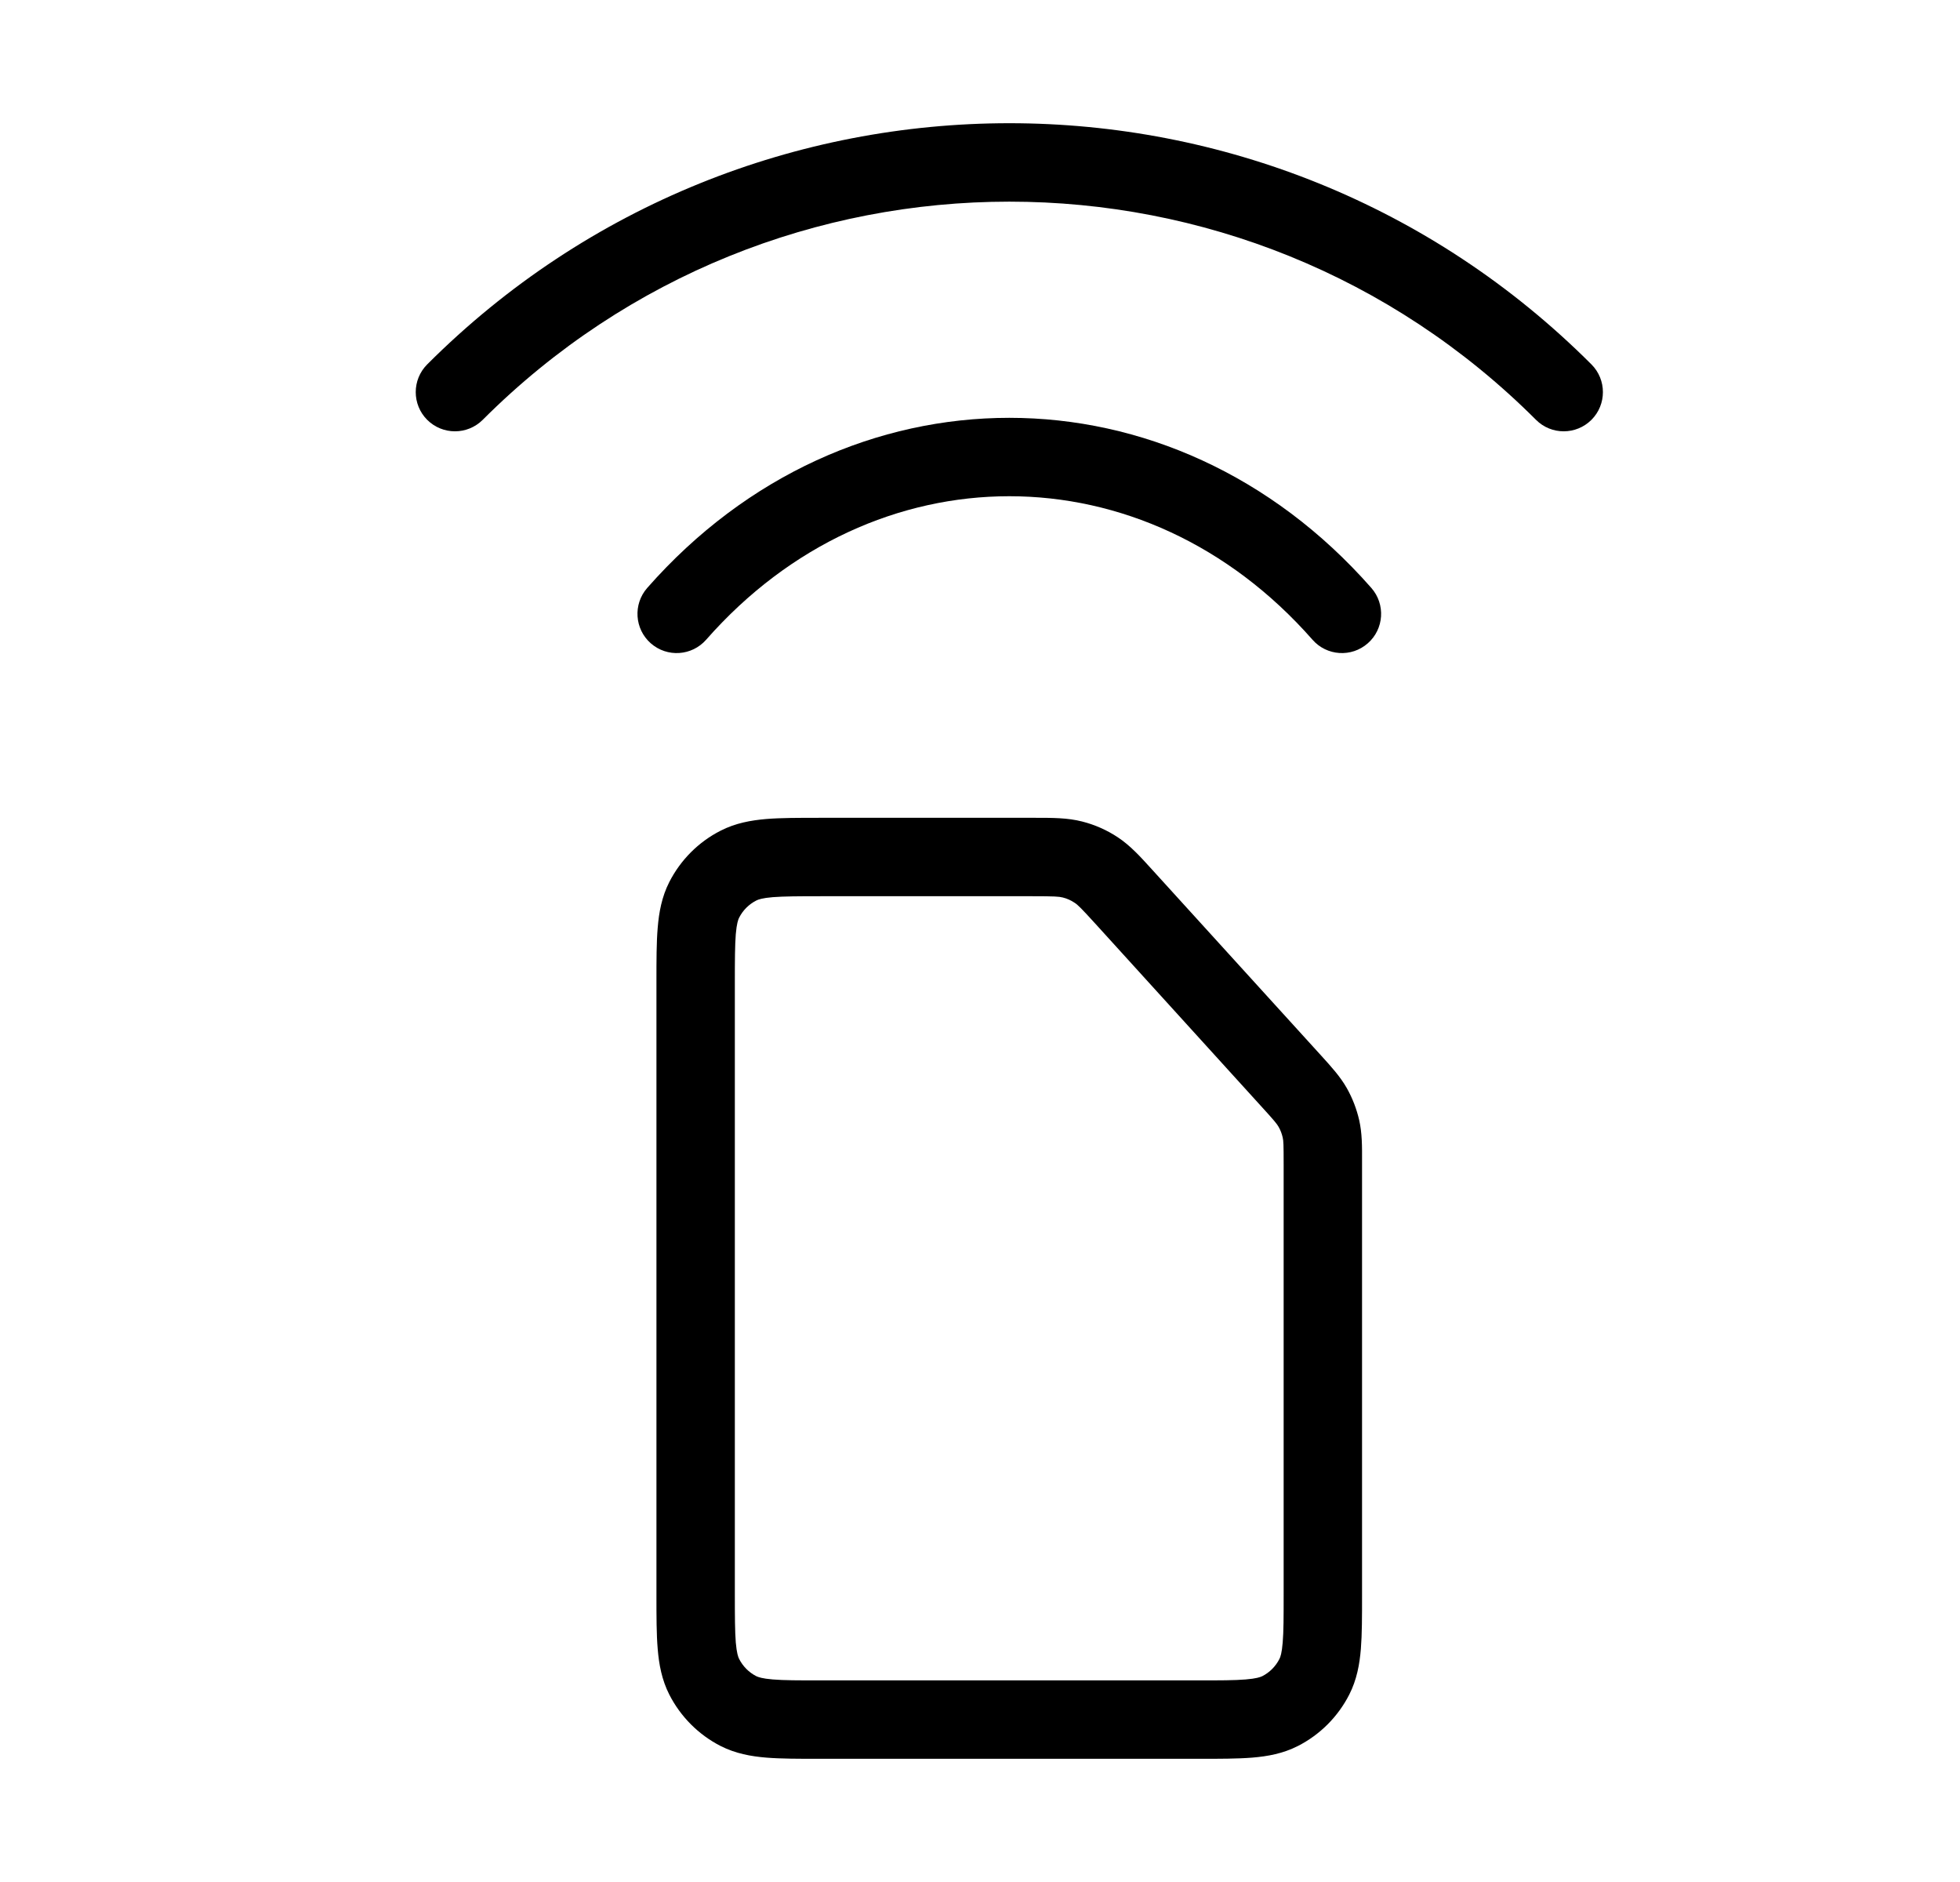 <svg width="25" height="24" viewBox="0 0 25 24" fill="none" xmlns="http://www.w3.org/2000/svg">
<path d="M5.449 4.647C5.254 4.842 5.254 5.159 5.449 5.354C5.645 5.549 5.961 5.549 6.157 5.354C9.867 1.644 15.882 1.644 19.592 5.354C19.787 5.549 20.103 5.549 20.299 5.354C20.494 5.159 20.494 4.842 20.299 4.647C16.198 0.546 9.55 0.546 5.449 4.647Z" fill="black"/>
<path d="M8.301 8.204C8.094 8.022 8.073 7.706 8.255 7.498C10.798 4.605 14.95 4.605 17.492 7.498C17.674 7.706 17.654 8.022 17.446 8.204C17.239 8.386 16.923 8.366 16.741 8.158C14.597 5.718 11.151 5.718 9.007 8.158C8.824 8.366 8.509 8.386 8.301 8.204Z" fill="black"/>
<path fill-rule="evenodd" clip-rule="evenodd" d="M13.21 10.429C13.427 10.429 13.618 10.429 13.802 10.476C13.964 10.517 14.118 10.585 14.257 10.677C14.416 10.782 14.544 10.923 14.69 11.084L16.854 13.464C16.982 13.605 17.095 13.729 17.178 13.875C17.251 14.004 17.304 14.142 17.337 14.286C17.374 14.45 17.374 14.618 17.373 14.809L17.373 20.348C17.373 20.612 17.373 20.839 17.358 21.027C17.342 21.224 17.306 21.421 17.21 21.61C17.066 21.892 16.837 22.122 16.554 22.266C16.365 22.362 16.169 22.398 15.971 22.414C15.784 22.429 15.556 22.429 15.293 22.429H10.454C10.191 22.429 9.963 22.429 9.776 22.414C9.578 22.398 9.382 22.362 9.192 22.266C8.91 22.122 8.681 21.892 8.537 21.61C8.441 21.421 8.405 21.224 8.389 21.027C8.373 20.839 8.373 20.612 8.373 20.348V12.51C8.373 12.246 8.373 12.019 8.389 11.832C8.405 11.634 8.441 11.437 8.537 11.248C8.681 10.966 8.91 10.736 9.192 10.593C9.382 10.496 9.578 10.461 9.776 10.444C9.963 10.429 10.191 10.429 10.454 10.429L13.21 10.429ZM13.555 11.445C13.508 11.433 13.452 11.429 13.166 11.429H10.473C10.185 11.429 9.999 11.43 9.857 11.441C9.722 11.452 9.671 11.471 9.646 11.484C9.552 11.532 9.476 11.608 9.428 11.702C9.415 11.727 9.397 11.777 9.385 11.913C9.374 12.055 9.373 12.241 9.373 12.529V20.329C9.373 20.617 9.374 20.803 9.385 20.945C9.397 21.081 9.415 21.131 9.428 21.156C9.476 21.25 9.552 21.327 9.646 21.375C9.671 21.387 9.722 21.406 9.857 21.417C9.999 21.429 10.185 21.429 10.473 21.429H15.274C15.562 21.429 15.748 21.429 15.889 21.417C16.025 21.406 16.076 21.387 16.101 21.375C16.195 21.327 16.271 21.25 16.319 21.156C16.332 21.131 16.35 21.081 16.361 20.945C16.373 20.803 16.373 20.617 16.373 20.329V14.848C16.373 14.597 16.371 14.548 16.361 14.506C16.35 14.458 16.333 14.412 16.308 14.369C16.287 14.332 16.256 14.293 16.087 14.108L13.98 11.789C13.787 11.577 13.747 11.538 13.706 11.512C13.66 11.481 13.609 11.458 13.555 11.445Z" fill="black"/>
</svg>

